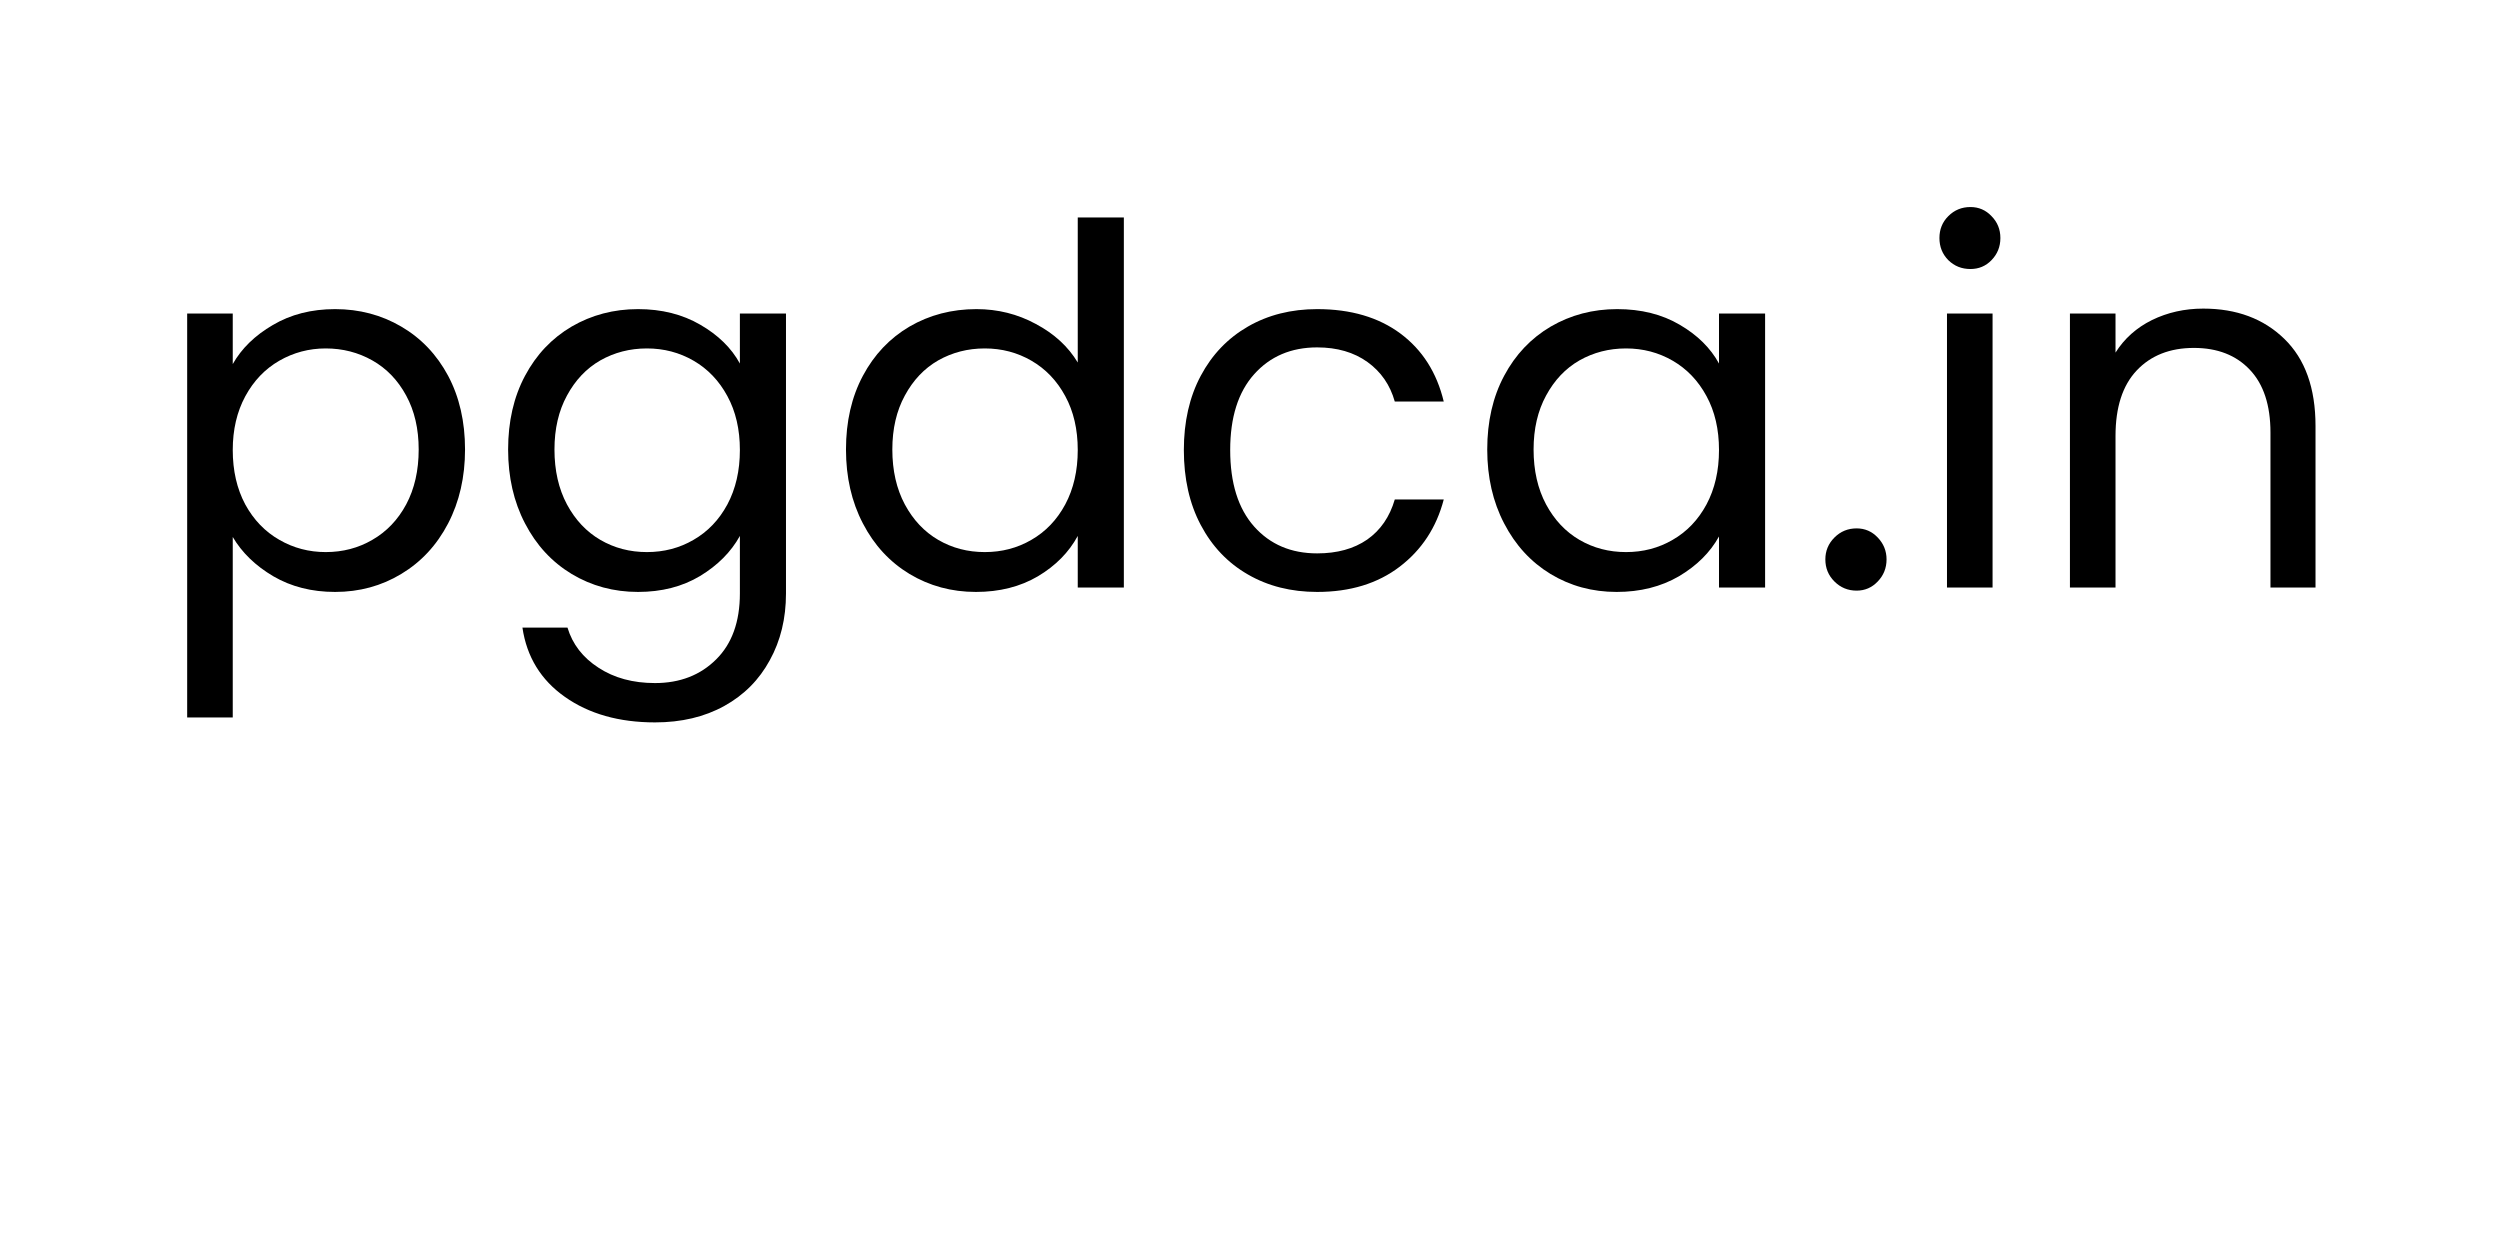 <svg xmlns="http://www.w3.org/2000/svg" xmlns:xlink="http://www.w3.org/1999/xlink" width="200" zoomAndPan="magnify" viewBox="0 0 150 75" height="100" preserveAspectRatio="xMidYMid meet" version="1.0"><defs><g/></defs><rect x="-15" width="180" fill="#ffffff" y="-7.5" height="90" fill-opacity="1"/><rect x="-15" width="180" fill="#ffffff" y="-7.5" height="90" fill-opacity="1"/><rect x="-15" width="180" fill="#ffffff" y="-7.5" height="90" fill-opacity="1"/><g fill="#000000" fill-opacity="1"><g transform="translate(8.918, 35.25)"><g><path d="M 5.047 -13.406 C 5.578 -14.344 6.379 -15.125 7.453 -15.75 C 8.523 -16.383 9.77 -16.703 11.188 -16.703 C 12.645 -16.703 13.969 -16.352 15.156 -15.656 C 16.352 -14.957 17.289 -13.973 17.969 -12.703 C 18.645 -11.43 18.984 -9.957 18.984 -8.281 C 18.984 -6.625 18.645 -5.145 17.969 -3.844 C 17.289 -2.539 16.352 -1.531 15.156 -0.812 C 13.969 -0.094 12.645 0.266 11.188 0.266 C 9.789 0.266 8.555 -0.047 7.484 -0.672 C 6.41 -1.305 5.598 -2.094 5.047 -3.031 L 5.047 7.797 L 2.312 7.797 L 2.312 -16.438 L 5.047 -16.438 Z M 16.203 -8.281 C 16.203 -9.52 15.953 -10.598 15.453 -11.516 C 14.953 -12.441 14.273 -13.145 13.422 -13.625 C 12.578 -14.102 11.645 -14.344 10.625 -14.344 C 9.625 -14.344 8.695 -14.098 7.844 -13.609 C 6.988 -13.117 6.305 -12.406 5.797 -11.469 C 5.297 -10.539 5.047 -9.469 5.047 -8.25 C 5.047 -7.008 5.297 -5.922 5.797 -4.984 C 6.305 -4.055 6.988 -3.348 7.844 -2.859 C 8.695 -2.367 9.625 -2.125 10.625 -2.125 C 11.645 -2.125 12.578 -2.367 13.422 -2.859 C 14.273 -3.348 14.953 -4.055 15.453 -4.984 C 15.953 -5.922 16.203 -7.02 16.203 -8.281 Z M 16.203 -8.281 "/></g></g></g><g fill="#000000" fill-opacity="1"><g transform="translate(29.19, 35.25)"><g><path d="M 9.094 -16.703 C 10.508 -16.703 11.754 -16.391 12.828 -15.766 C 13.898 -15.148 14.691 -14.375 15.203 -13.438 L 15.203 -16.438 L 17.969 -16.438 L 17.969 0.359 C 17.969 1.859 17.645 3.191 17 4.359 C 16.363 5.535 15.453 6.453 14.266 7.109 C 13.078 7.766 11.691 8.094 10.109 8.094 C 7.953 8.094 6.148 7.582 4.703 6.562 C 3.266 5.551 2.414 4.164 2.156 2.406 L 4.859 2.406 C 5.16 3.406 5.781 4.207 6.719 4.812 C 7.656 5.426 8.785 5.734 10.109 5.734 C 11.609 5.734 12.832 5.258 13.781 4.312 C 14.727 3.375 15.203 2.055 15.203 0.359 L 15.203 -3.094 C 14.672 -2.133 13.875 -1.332 12.812 -0.688 C 11.75 -0.051 10.508 0.266 9.094 0.266 C 7.633 0.266 6.305 -0.094 5.109 -0.812 C 3.922 -1.531 2.988 -2.539 2.312 -3.844 C 1.633 -5.145 1.297 -6.625 1.297 -8.281 C 1.297 -9.957 1.633 -11.43 2.312 -12.703 C 2.988 -13.973 3.922 -14.957 5.109 -15.656 C 6.305 -16.352 7.633 -16.703 9.094 -16.703 Z M 15.203 -8.25 C 15.203 -9.488 14.953 -10.566 14.453 -11.484 C 13.953 -12.41 13.273 -13.117 12.422 -13.609 C 11.578 -14.098 10.645 -14.344 9.625 -14.344 C 8.602 -14.344 7.672 -14.102 6.828 -13.625 C 5.992 -13.145 5.328 -12.441 4.828 -11.516 C 4.328 -10.598 4.078 -9.52 4.078 -8.281 C 4.078 -7.02 4.328 -5.922 4.828 -4.984 C 5.328 -4.055 5.992 -3.348 6.828 -2.859 C 7.672 -2.367 8.602 -2.125 9.625 -2.125 C 10.645 -2.125 11.578 -2.367 12.422 -2.859 C 13.273 -3.348 13.953 -4.055 14.453 -4.984 C 14.953 -5.922 15.203 -7.008 15.203 -8.25 Z M 15.203 -8.25 "/></g></g></g><g fill="#000000" fill-opacity="1"><g transform="translate(49.462, 35.25)"><g><path d="M 1.297 -8.281 C 1.297 -9.957 1.633 -11.43 2.312 -12.703 C 2.988 -13.973 3.922 -14.957 5.109 -15.656 C 6.305 -16.352 7.645 -16.703 9.125 -16.703 C 10.406 -16.703 11.594 -16.406 12.688 -15.812 C 13.789 -15.227 14.629 -14.457 15.203 -13.5 L 15.203 -22.203 L 17.969 -22.203 L 17.969 0 L 15.203 0 L 15.203 -3.094 C 14.672 -2.113 13.875 -1.305 12.812 -0.672 C 11.75 -0.047 10.508 0.266 9.094 0.266 C 7.633 0.266 6.305 -0.094 5.109 -0.812 C 3.922 -1.531 2.988 -2.539 2.312 -3.844 C 1.633 -5.145 1.297 -6.625 1.297 -8.281 Z M 15.203 -8.25 C 15.203 -9.488 14.953 -10.566 14.453 -11.484 C 13.953 -12.41 13.273 -13.117 12.422 -13.609 C 11.578 -14.098 10.645 -14.344 9.625 -14.344 C 8.602 -14.344 7.672 -14.102 6.828 -13.625 C 5.992 -13.145 5.328 -12.441 4.828 -11.516 C 4.328 -10.598 4.078 -9.52 4.078 -8.281 C 4.078 -7.02 4.328 -5.922 4.828 -4.984 C 5.328 -4.055 5.992 -3.348 6.828 -2.859 C 7.672 -2.367 8.602 -2.125 9.625 -2.125 C 10.645 -2.125 11.578 -2.367 12.422 -2.859 C 13.273 -3.348 13.953 -4.055 14.453 -4.984 C 14.953 -5.922 15.203 -7.008 15.203 -8.25 Z M 15.203 -8.25 "/></g></g></g><g fill="#000000" fill-opacity="1"><g transform="translate(69.734, 35.25)"><g><path d="M 1.297 -8.25 C 1.297 -9.945 1.633 -11.43 2.312 -12.703 C 2.988 -13.973 3.93 -14.957 5.141 -15.656 C 6.348 -16.352 7.734 -16.703 9.297 -16.703 C 11.316 -16.703 12.984 -16.211 14.297 -15.234 C 15.609 -14.254 16.473 -12.895 16.891 -11.156 L 13.953 -11.156 C 13.672 -12.156 13.125 -12.945 12.312 -13.531 C 11.5 -14.113 10.492 -14.406 9.297 -14.406 C 7.734 -14.406 6.473 -13.867 5.516 -12.797 C 4.555 -11.723 4.078 -10.207 4.078 -8.25 C 4.078 -6.27 4.555 -4.738 5.516 -3.656 C 6.473 -2.582 7.734 -2.047 9.297 -2.047 C 10.492 -2.047 11.492 -2.32 12.297 -2.875 C 13.098 -3.438 13.648 -4.238 13.953 -5.281 L 16.891 -5.281 C 16.453 -3.602 15.57 -2.258 14.25 -1.25 C 12.926 -0.238 11.273 0.266 9.297 0.266 C 7.734 0.266 6.348 -0.082 5.141 -0.781 C 3.93 -1.477 2.988 -2.469 2.312 -3.75 C 1.633 -5.031 1.297 -6.531 1.297 -8.25 Z M 1.297 -8.25 "/></g></g></g><g fill="#000000" fill-opacity="1"><g transform="translate(87.937, 35.25)"><g><path d="M 1.297 -8.281 C 1.297 -9.957 1.633 -11.43 2.312 -12.703 C 2.988 -13.973 3.922 -14.957 5.109 -15.656 C 6.305 -16.352 7.633 -16.703 9.094 -16.703 C 10.531 -16.703 11.781 -16.391 12.844 -15.766 C 13.906 -15.148 14.691 -14.375 15.203 -13.438 L 15.203 -16.438 L 17.969 -16.438 L 17.969 0 L 15.203 0 L 15.203 -3.062 C 14.672 -2.102 13.867 -1.305 12.797 -0.672 C 11.723 -0.047 10.477 0.266 9.062 0.266 C 7.602 0.266 6.281 -0.094 5.094 -0.812 C 3.914 -1.531 2.988 -2.539 2.312 -3.844 C 1.633 -5.145 1.297 -6.625 1.297 -8.281 Z M 15.203 -8.25 C 15.203 -9.488 14.953 -10.566 14.453 -11.484 C 13.953 -12.41 13.273 -13.117 12.422 -13.609 C 11.578 -14.098 10.645 -14.344 9.625 -14.344 C 8.602 -14.344 7.672 -14.102 6.828 -13.625 C 5.992 -13.145 5.328 -12.441 4.828 -11.516 C 4.328 -10.598 4.078 -9.52 4.078 -8.281 C 4.078 -7.02 4.328 -5.922 4.828 -4.984 C 5.328 -4.055 5.992 -3.348 6.828 -2.859 C 7.672 -2.367 8.602 -2.125 9.625 -2.125 C 10.645 -2.125 11.578 -2.367 12.422 -2.859 C 13.273 -3.348 13.953 -4.055 14.453 -4.984 C 14.953 -5.922 15.203 -7.008 15.203 -8.25 Z M 15.203 -8.25 "/></g></g></g><g fill="#000000" fill-opacity="1"><g transform="translate(108.209, 35.25)"><g><path d="M 3.188 0.188 C 2.664 0.188 2.223 0.004 1.859 -0.359 C 1.492 -0.723 1.312 -1.164 1.312 -1.688 C 1.312 -2.195 1.492 -2.633 1.859 -3 C 2.223 -3.363 2.664 -3.547 3.188 -3.547 C 3.688 -3.547 4.109 -3.363 4.453 -3 C 4.805 -2.633 4.984 -2.195 4.984 -1.688 C 4.984 -1.164 4.805 -0.723 4.453 -0.359 C 4.109 0.004 3.688 0.188 3.188 0.188 Z M 3.188 0.188 "/></g></g></g><g fill="#000000" fill-opacity="1"><g transform="translate(114.507, 35.25)"><g><path d="M 3.719 -19.109 C 3.195 -19.109 2.754 -19.285 2.391 -19.641 C 2.035 -20.004 1.859 -20.445 1.859 -20.969 C 1.859 -21.488 2.035 -21.926 2.391 -22.281 C 2.754 -22.645 3.195 -22.828 3.719 -22.828 C 4.219 -22.828 4.641 -22.645 4.984 -22.281 C 5.336 -21.926 5.516 -21.488 5.516 -20.969 C 5.516 -20.445 5.336 -20.004 4.984 -19.641 C 4.641 -19.285 4.219 -19.109 3.719 -19.109 Z M 5.047 -16.438 L 5.047 0 L 2.312 0 L 2.312 -16.438 Z M 5.047 -16.438 "/></g></g></g><g fill="#000000" fill-opacity="1"><g transform="translate(121.884, 35.25)"><g><path d="M 10.312 -16.734 C 12.312 -16.734 13.93 -16.129 15.172 -14.922 C 16.422 -13.711 17.047 -11.969 17.047 -9.688 L 17.047 0 L 14.344 0 L 14.344 -9.297 C 14.344 -10.941 13.93 -12.195 13.109 -13.062 C 12.285 -13.938 11.164 -14.375 9.75 -14.375 C 8.312 -14.375 7.164 -13.922 6.312 -13.016 C 5.469 -12.117 5.047 -10.812 5.047 -9.094 L 5.047 0 L 2.312 0 L 2.312 -16.438 L 5.047 -16.438 L 5.047 -14.094 C 5.578 -14.938 6.305 -15.586 7.234 -16.047 C 8.172 -16.504 9.195 -16.734 10.312 -16.734 Z M 10.312 -16.734 "/></g></g></g></svg>